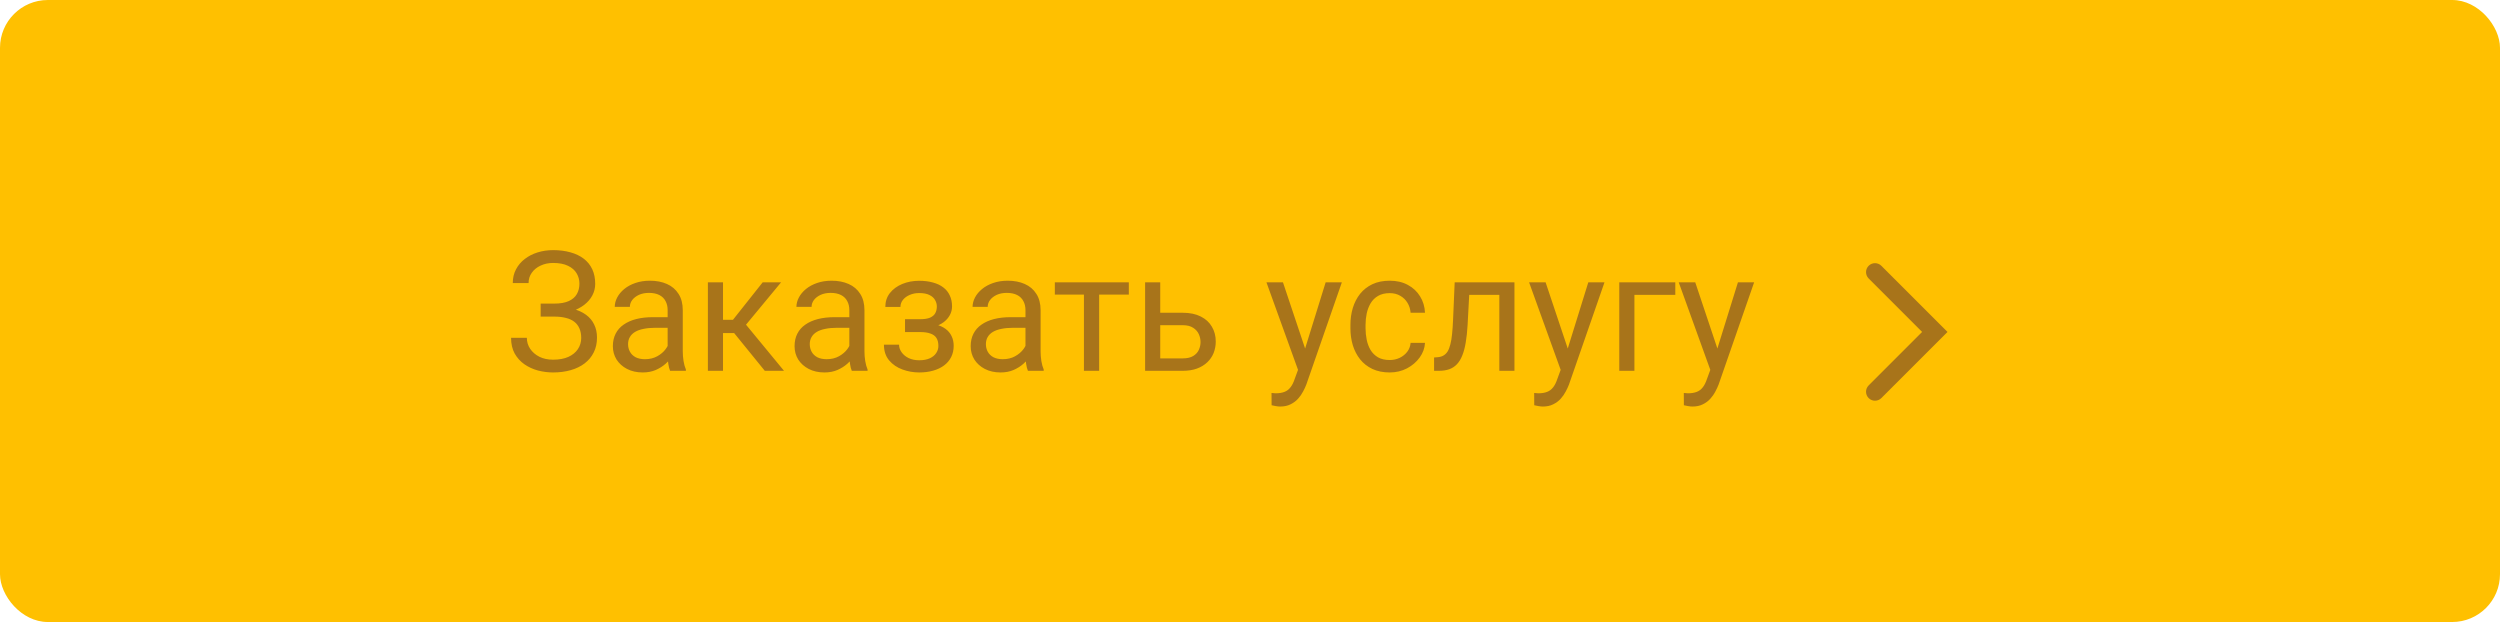 <?xml version="1.0" encoding="UTF-8"?> <svg xmlns="http://www.w3.org/2000/svg" width="209" height="52" viewBox="0 0 209 52" fill="none"> <rect width="209" height="52" rx="4" fill="#FFC000"></rect> <path d="M46.382 26.222H45.199V25.381H46.334C46.835 25.381 47.241 25.31 47.551 25.169C47.861 25.028 48.086 24.832 48.227 24.581C48.369 24.33 48.44 24.041 48.44 23.713C48.44 23.398 48.362 23.111 48.207 22.852C48.052 22.587 47.813 22.378 47.489 22.223C47.166 22.063 46.749 21.983 46.238 21.983C45.855 21.983 45.509 22.056 45.199 22.202C44.889 22.343 44.643 22.542 44.461 22.797C44.279 23.047 44.188 23.337 44.188 23.665H42.868C42.868 23.241 42.957 22.861 43.135 22.523C43.312 22.182 43.556 21.892 43.866 21.655C44.176 21.414 44.534 21.229 44.94 21.102C45.35 20.974 45.783 20.91 46.238 20.91C46.772 20.91 47.255 20.972 47.688 21.095C48.12 21.213 48.492 21.391 48.802 21.628C49.112 21.865 49.349 22.159 49.513 22.51C49.677 22.861 49.759 23.269 49.759 23.733C49.759 24.075 49.679 24.396 49.52 24.697C49.36 24.998 49.132 25.262 48.836 25.49C48.54 25.718 48.184 25.898 47.77 26.03C47.355 26.158 46.892 26.222 46.382 26.222ZM45.199 25.641H46.382C46.942 25.641 47.441 25.698 47.879 25.811C48.316 25.925 48.685 26.092 48.986 26.311C49.287 26.529 49.515 26.8 49.67 27.124C49.829 27.443 49.909 27.81 49.909 28.225C49.909 28.689 49.818 29.102 49.636 29.462C49.458 29.822 49.205 30.127 48.877 30.378C48.549 30.629 48.159 30.818 47.708 30.945C47.261 31.073 46.772 31.137 46.238 31.137C45.81 31.137 45.386 31.082 44.967 30.973C44.552 30.859 44.176 30.686 43.839 30.453C43.502 30.216 43.23 29.915 43.025 29.551C42.825 29.186 42.725 28.749 42.725 28.238H44.044C44.044 28.571 44.135 28.876 44.317 29.154C44.504 29.432 44.762 29.656 45.09 29.824C45.418 29.988 45.801 30.07 46.238 30.07C46.74 30.07 47.163 29.993 47.51 29.838C47.861 29.678 48.127 29.462 48.31 29.189C48.496 28.91 48.59 28.598 48.59 28.252C48.59 27.947 48.54 27.682 48.44 27.459C48.344 27.231 48.2 27.044 48.009 26.898C47.822 26.753 47.587 26.645 47.305 26.577C47.027 26.504 46.703 26.468 46.334 26.468H45.199V25.641ZM55.815 29.735V25.928C55.815 25.636 55.756 25.383 55.638 25.169C55.524 24.95 55.351 24.782 55.118 24.663C54.886 24.545 54.599 24.485 54.257 24.485C53.938 24.485 53.658 24.54 53.416 24.649C53.179 24.759 52.992 24.902 52.855 25.08C52.723 25.258 52.657 25.449 52.657 25.654H51.393C51.393 25.39 51.461 25.128 51.598 24.868C51.734 24.608 51.93 24.374 52.185 24.164C52.445 23.95 52.755 23.781 53.115 23.658C53.48 23.531 53.885 23.467 54.332 23.467C54.87 23.467 55.344 23.558 55.754 23.74C56.169 23.922 56.492 24.198 56.725 24.567C56.962 24.932 57.08 25.39 57.08 25.941V29.387C57.08 29.633 57.101 29.895 57.142 30.173C57.187 30.451 57.253 30.69 57.34 30.891V31H56.02C55.957 30.854 55.907 30.66 55.87 30.419C55.834 30.173 55.815 29.945 55.815 29.735ZM56.034 26.516L56.048 27.404H54.77C54.41 27.404 54.088 27.434 53.806 27.493C53.523 27.548 53.286 27.632 53.095 27.746C52.903 27.86 52.758 28.004 52.657 28.177C52.557 28.345 52.507 28.544 52.507 28.771C52.507 29.004 52.559 29.216 52.664 29.407C52.769 29.599 52.926 29.751 53.136 29.865C53.35 29.975 53.612 30.029 53.922 30.029C54.309 30.029 54.651 29.947 54.947 29.783C55.243 29.619 55.478 29.419 55.651 29.182C55.829 28.945 55.925 28.715 55.938 28.491L56.478 29.1C56.447 29.291 56.36 29.503 56.219 29.735C56.078 29.968 55.888 30.191 55.651 30.405C55.419 30.615 55.141 30.79 54.817 30.932C54.498 31.068 54.138 31.137 53.737 31.137C53.236 31.137 52.796 31.039 52.418 30.843C52.044 30.647 51.753 30.385 51.543 30.057C51.338 29.724 51.235 29.352 51.235 28.942C51.235 28.546 51.313 28.197 51.468 27.896C51.623 27.591 51.846 27.338 52.138 27.138C52.429 26.933 52.78 26.778 53.19 26.673C53.601 26.568 54.059 26.516 54.565 26.516H56.034ZM60.443 23.604V31H59.179V23.604H60.443ZM65.297 23.604L61.79 27.842H60.02L59.828 26.734H61.277L63.759 23.604H65.297ZM63.937 31L61.216 27.65L62.029 26.734L65.543 31H63.937ZM71.005 29.735V25.928C71.005 25.636 70.946 25.383 70.827 25.169C70.713 24.95 70.54 24.782 70.308 24.663C70.075 24.545 69.788 24.485 69.446 24.485C69.127 24.485 68.847 24.54 68.606 24.649C68.368 24.759 68.182 24.902 68.045 25.08C67.913 25.258 67.847 25.449 67.847 25.654H66.582C66.582 25.39 66.65 25.128 66.787 24.868C66.924 24.608 67.12 24.374 67.375 24.164C67.635 23.95 67.945 23.781 68.305 23.658C68.669 23.531 69.075 23.467 69.522 23.467C70.059 23.467 70.533 23.558 70.943 23.74C71.358 23.922 71.682 24.198 71.914 24.567C72.151 24.932 72.269 25.39 72.269 25.941V29.387C72.269 29.633 72.29 29.895 72.331 30.173C72.377 30.451 72.443 30.69 72.529 30.891V31H71.21C71.146 30.854 71.096 30.66 71.06 30.419C71.023 30.173 71.005 29.945 71.005 29.735ZM71.224 26.516L71.237 27.404H69.959C69.599 27.404 69.278 27.434 68.995 27.493C68.713 27.548 68.476 27.632 68.284 27.746C68.093 27.86 67.947 28.004 67.847 28.177C67.746 28.345 67.696 28.544 67.696 28.771C67.696 29.004 67.749 29.216 67.853 29.407C67.958 29.599 68.116 29.751 68.325 29.865C68.539 29.975 68.801 30.029 69.111 30.029C69.499 30.029 69.841 29.947 70.137 29.783C70.433 29.619 70.668 29.419 70.841 29.182C71.019 28.945 71.114 28.715 71.128 28.491L71.668 29.1C71.636 29.291 71.549 29.503 71.408 29.735C71.267 29.968 71.078 30.191 70.841 30.405C70.608 30.615 70.33 30.79 70.007 30.932C69.688 31.068 69.328 31.137 68.927 31.137C68.425 31.137 67.986 31.039 67.607 30.843C67.234 30.647 66.942 30.385 66.732 30.057C66.527 29.724 66.425 29.352 66.425 28.942C66.425 28.546 66.502 28.197 66.657 27.896C66.812 27.591 67.035 27.338 67.327 27.138C67.619 26.933 67.97 26.778 68.38 26.673C68.79 26.568 69.248 26.516 69.754 26.516H71.224ZM77.02 27.466H75.66V26.686H76.918C77.269 26.686 77.547 26.643 77.752 26.557C77.957 26.465 78.103 26.34 78.189 26.181C78.276 26.021 78.319 25.834 78.319 25.62C78.319 25.429 78.269 25.249 78.169 25.08C78.073 24.907 77.918 24.768 77.704 24.663C77.49 24.554 77.203 24.499 76.843 24.499C76.551 24.499 76.287 24.551 76.05 24.656C75.813 24.756 75.624 24.895 75.482 25.073C75.346 25.246 75.277 25.442 75.277 25.661H74.013C74.013 25.21 74.14 24.823 74.395 24.499C74.655 24.171 74.999 23.918 75.428 23.74C75.861 23.562 76.332 23.474 76.843 23.474C77.271 23.474 77.654 23.521 77.991 23.617C78.333 23.708 78.622 23.845 78.859 24.027C79.096 24.205 79.276 24.428 79.399 24.697C79.527 24.962 79.591 25.269 79.591 25.62C79.591 25.871 79.532 26.108 79.413 26.331C79.295 26.554 79.124 26.753 78.9 26.926C78.677 27.094 78.406 27.227 78.087 27.322C77.772 27.418 77.417 27.466 77.02 27.466ZM75.66 26.987H77.02C77.463 26.987 77.852 27.031 78.189 27.117C78.527 27.199 78.809 27.322 79.037 27.486C79.265 27.65 79.436 27.853 79.55 28.095C79.668 28.332 79.728 28.605 79.728 28.915C79.728 29.261 79.657 29.574 79.516 29.852C79.379 30.125 79.183 30.357 78.928 30.549C78.672 30.74 78.367 30.886 78.012 30.986C77.661 31.087 77.271 31.137 76.843 31.137C76.364 31.137 75.899 31.055 75.448 30.891C74.997 30.727 74.626 30.474 74.334 30.132C74.042 29.785 73.897 29.346 73.897 28.812H75.161C75.161 29.036 75.232 29.248 75.373 29.448C75.514 29.649 75.71 29.811 75.961 29.934C76.216 30.057 76.51 30.118 76.843 30.118C77.198 30.118 77.495 30.064 77.731 29.954C77.968 29.845 78.146 29.699 78.265 29.517C78.388 29.334 78.449 29.136 78.449 28.922C78.449 28.644 78.394 28.421 78.285 28.252C78.176 28.083 78.007 27.96 77.779 27.883C77.556 27.801 77.269 27.76 76.918 27.76H75.66V26.987ZM85.73 29.735V25.928C85.73 25.636 85.67 25.383 85.552 25.169C85.438 24.95 85.265 24.782 85.032 24.663C84.8 24.545 84.513 24.485 84.171 24.485C83.852 24.485 83.572 24.54 83.33 24.649C83.093 24.759 82.906 24.902 82.769 25.08C82.637 25.258 82.571 25.449 82.571 25.654H81.307C81.307 25.39 81.375 25.128 81.512 24.868C81.648 24.608 81.844 24.374 82.1 24.164C82.359 23.95 82.669 23.781 83.029 23.658C83.394 23.531 83.799 23.467 84.246 23.467C84.784 23.467 85.258 23.558 85.668 23.74C86.083 23.922 86.406 24.198 86.639 24.567C86.876 24.932 86.994 25.39 86.994 25.941V29.387C86.994 29.633 87.015 29.895 87.056 30.173C87.101 30.451 87.167 30.69 87.254 30.891V31H85.935C85.871 30.854 85.821 30.66 85.784 30.419C85.748 30.173 85.73 29.945 85.73 29.735ZM85.948 26.516L85.962 27.404H84.684C84.324 27.404 84.002 27.434 83.72 27.493C83.437 27.548 83.2 27.632 83.009 27.746C82.817 27.86 82.671 28.004 82.571 28.177C82.471 28.345 82.421 28.544 82.421 28.771C82.421 29.004 82.473 29.216 82.578 29.407C82.683 29.599 82.84 29.751 83.05 29.865C83.264 29.975 83.526 30.029 83.836 30.029C84.223 30.029 84.565 29.947 84.861 29.783C85.158 29.619 85.392 29.419 85.565 29.182C85.743 28.945 85.839 28.715 85.853 28.491L86.393 29.1C86.361 29.291 86.274 29.503 86.133 29.735C85.992 29.968 85.802 30.191 85.565 30.405C85.333 30.615 85.055 30.79 84.731 30.932C84.412 31.068 84.052 31.137 83.651 31.137C83.15 31.137 82.71 31.039 82.332 30.843C81.958 30.647 81.667 30.385 81.457 30.057C81.252 29.724 81.149 29.352 81.149 28.942C81.149 28.546 81.227 28.197 81.382 27.896C81.537 27.591 81.76 27.338 82.052 27.138C82.343 26.933 82.694 26.778 83.105 26.673C83.515 26.568 83.973 26.516 84.478 26.516H85.948ZM91.889 23.604V31H90.617V23.604H91.889ZM94.37 23.604V24.629H88.184V23.604H94.37ZM96.653 26.146H98.875C99.472 26.146 99.976 26.251 100.386 26.461C100.796 26.666 101.106 26.951 101.315 27.315C101.53 27.675 101.637 28.086 101.637 28.546C101.637 28.888 101.577 29.209 101.459 29.51C101.34 29.806 101.163 30.066 100.926 30.289C100.693 30.512 100.404 30.688 100.058 30.815C99.716 30.939 99.322 31 98.875 31H95.731V23.604H96.995V29.961H98.875C99.24 29.961 99.531 29.895 99.75 29.763C99.969 29.631 100.126 29.46 100.222 29.25C100.317 29.04 100.365 28.822 100.365 28.594C100.365 28.37 100.317 28.152 100.222 27.938C100.126 27.723 99.969 27.546 99.75 27.404C99.531 27.259 99.24 27.186 98.875 27.186H96.653V26.146ZM108.767 30.234L110.824 23.604H112.178L109.211 32.142C109.143 32.324 109.051 32.52 108.938 32.73C108.828 32.944 108.687 33.147 108.514 33.338C108.34 33.529 108.131 33.684 107.885 33.803C107.643 33.926 107.354 33.987 107.017 33.987C106.916 33.987 106.789 33.974 106.634 33.946C106.479 33.919 106.369 33.896 106.306 33.878L106.299 32.852C106.335 32.857 106.392 32.862 106.47 32.866C106.552 32.875 106.609 32.88 106.641 32.88C106.928 32.88 107.172 32.841 107.372 32.764C107.573 32.691 107.741 32.565 107.878 32.388C108.019 32.215 108.14 31.975 108.24 31.67L108.767 30.234ZM107.256 23.604L109.177 29.346L109.505 30.679L108.596 31.144L105.875 23.604H107.256ZM116.184 30.098C116.484 30.098 116.762 30.036 117.018 29.913C117.273 29.79 117.482 29.621 117.646 29.407C117.811 29.189 117.904 28.94 117.927 28.662H119.13C119.107 29.1 118.959 29.508 118.686 29.886C118.417 30.259 118.063 30.562 117.626 30.795C117.188 31.023 116.708 31.137 116.184 31.137C115.628 31.137 115.142 31.039 114.728 30.843C114.317 30.647 113.976 30.378 113.702 30.036C113.433 29.694 113.23 29.302 113.094 28.86C112.962 28.414 112.896 27.942 112.896 27.445V27.158C112.896 26.662 112.962 26.192 113.094 25.75C113.23 25.303 113.433 24.909 113.702 24.567C113.976 24.226 114.317 23.957 114.728 23.761C115.142 23.565 115.628 23.467 116.184 23.467C116.762 23.467 117.268 23.585 117.701 23.822C118.134 24.055 118.474 24.374 118.72 24.779C118.97 25.18 119.107 25.636 119.13 26.146H117.927C117.904 25.841 117.817 25.565 117.667 25.319C117.521 25.073 117.321 24.877 117.065 24.731C116.815 24.581 116.521 24.506 116.184 24.506C115.796 24.506 115.47 24.583 115.206 24.738C114.946 24.889 114.739 25.094 114.584 25.354C114.434 25.609 114.324 25.894 114.256 26.208C114.192 26.518 114.16 26.835 114.16 27.158V27.445C114.16 27.769 114.192 28.088 114.256 28.402C114.32 28.717 114.427 29.002 114.577 29.257C114.732 29.512 114.939 29.717 115.199 29.872C115.464 30.023 115.792 30.098 116.184 30.098ZM125.494 23.604V24.649H121.919V23.604H125.494ZM126.608 23.604V31H125.344V23.604H126.608ZM121.611 23.604H122.883L122.691 27.172C122.66 27.723 122.607 28.211 122.534 28.635C122.466 29.054 122.37 29.414 122.247 29.715C122.129 30.016 121.978 30.262 121.796 30.453C121.618 30.64 121.404 30.779 121.153 30.87C120.903 30.957 120.613 31 120.285 31H119.889V29.886L120.162 29.865C120.358 29.852 120.524 29.806 120.661 29.729C120.802 29.651 120.921 29.537 121.017 29.387C121.112 29.232 121.19 29.034 121.249 28.792C121.313 28.55 121.361 28.263 121.393 27.931C121.429 27.598 121.456 27.211 121.475 26.769L121.611 23.604ZM130.724 30.234L132.781 23.604H134.135L131.168 32.142C131.1 32.324 131.008 32.52 130.895 32.73C130.785 32.944 130.644 33.147 130.471 33.338C130.298 33.529 130.088 33.684 129.842 33.803C129.6 33.926 129.311 33.987 128.974 33.987C128.873 33.987 128.746 33.974 128.591 33.946C128.436 33.919 128.326 33.896 128.263 33.878L128.256 32.852C128.292 32.857 128.349 32.862 128.427 32.866C128.509 32.875 128.566 32.88 128.598 32.88C128.885 32.88 129.129 32.841 129.329 32.764C129.53 32.691 129.698 32.565 129.835 32.388C129.976 32.215 130.097 31.975 130.197 31.67L130.724 30.234ZM129.213 23.604L131.134 29.346L131.462 30.679L130.553 31.144L127.832 23.604H129.213ZM140.055 23.604V24.649H136.637V31H135.372V23.604H140.055ZM143.233 30.234L145.291 23.604H146.645L143.678 32.142C143.609 32.324 143.518 32.52 143.404 32.73C143.295 32.944 143.154 33.147 142.98 33.338C142.807 33.529 142.598 33.684 142.352 33.803C142.11 33.926 141.821 33.987 141.483 33.987C141.383 33.987 141.256 33.974 141.101 33.946C140.946 33.919 140.836 33.896 140.772 33.878L140.766 32.852C140.802 32.857 140.859 32.862 140.937 32.866C141.019 32.875 141.076 32.88 141.107 32.88C141.395 32.88 141.638 32.841 141.839 32.764C142.039 32.691 142.208 32.565 142.345 32.388C142.486 32.215 142.607 31.975 142.707 31.67L143.233 30.234ZM141.723 23.604L143.644 29.346L143.972 30.679L143.062 31.144L140.342 23.604H141.723Z" fill="#A8741A"></path> <path fill-rule="evenodd" clip-rule="evenodd" d="M162.811 27.75L157.28 22.22C156.987 21.927 156.512 21.927 156.22 22.22C155.927 22.513 155.927 22.987 156.22 23.28L160.689 27.75L156.22 32.22C155.927 32.513 155.927 32.987 156.22 33.28C156.512 33.573 156.987 33.573 157.28 33.28L162.811 27.75Z" fill="#A8741A"></path> </svg> 